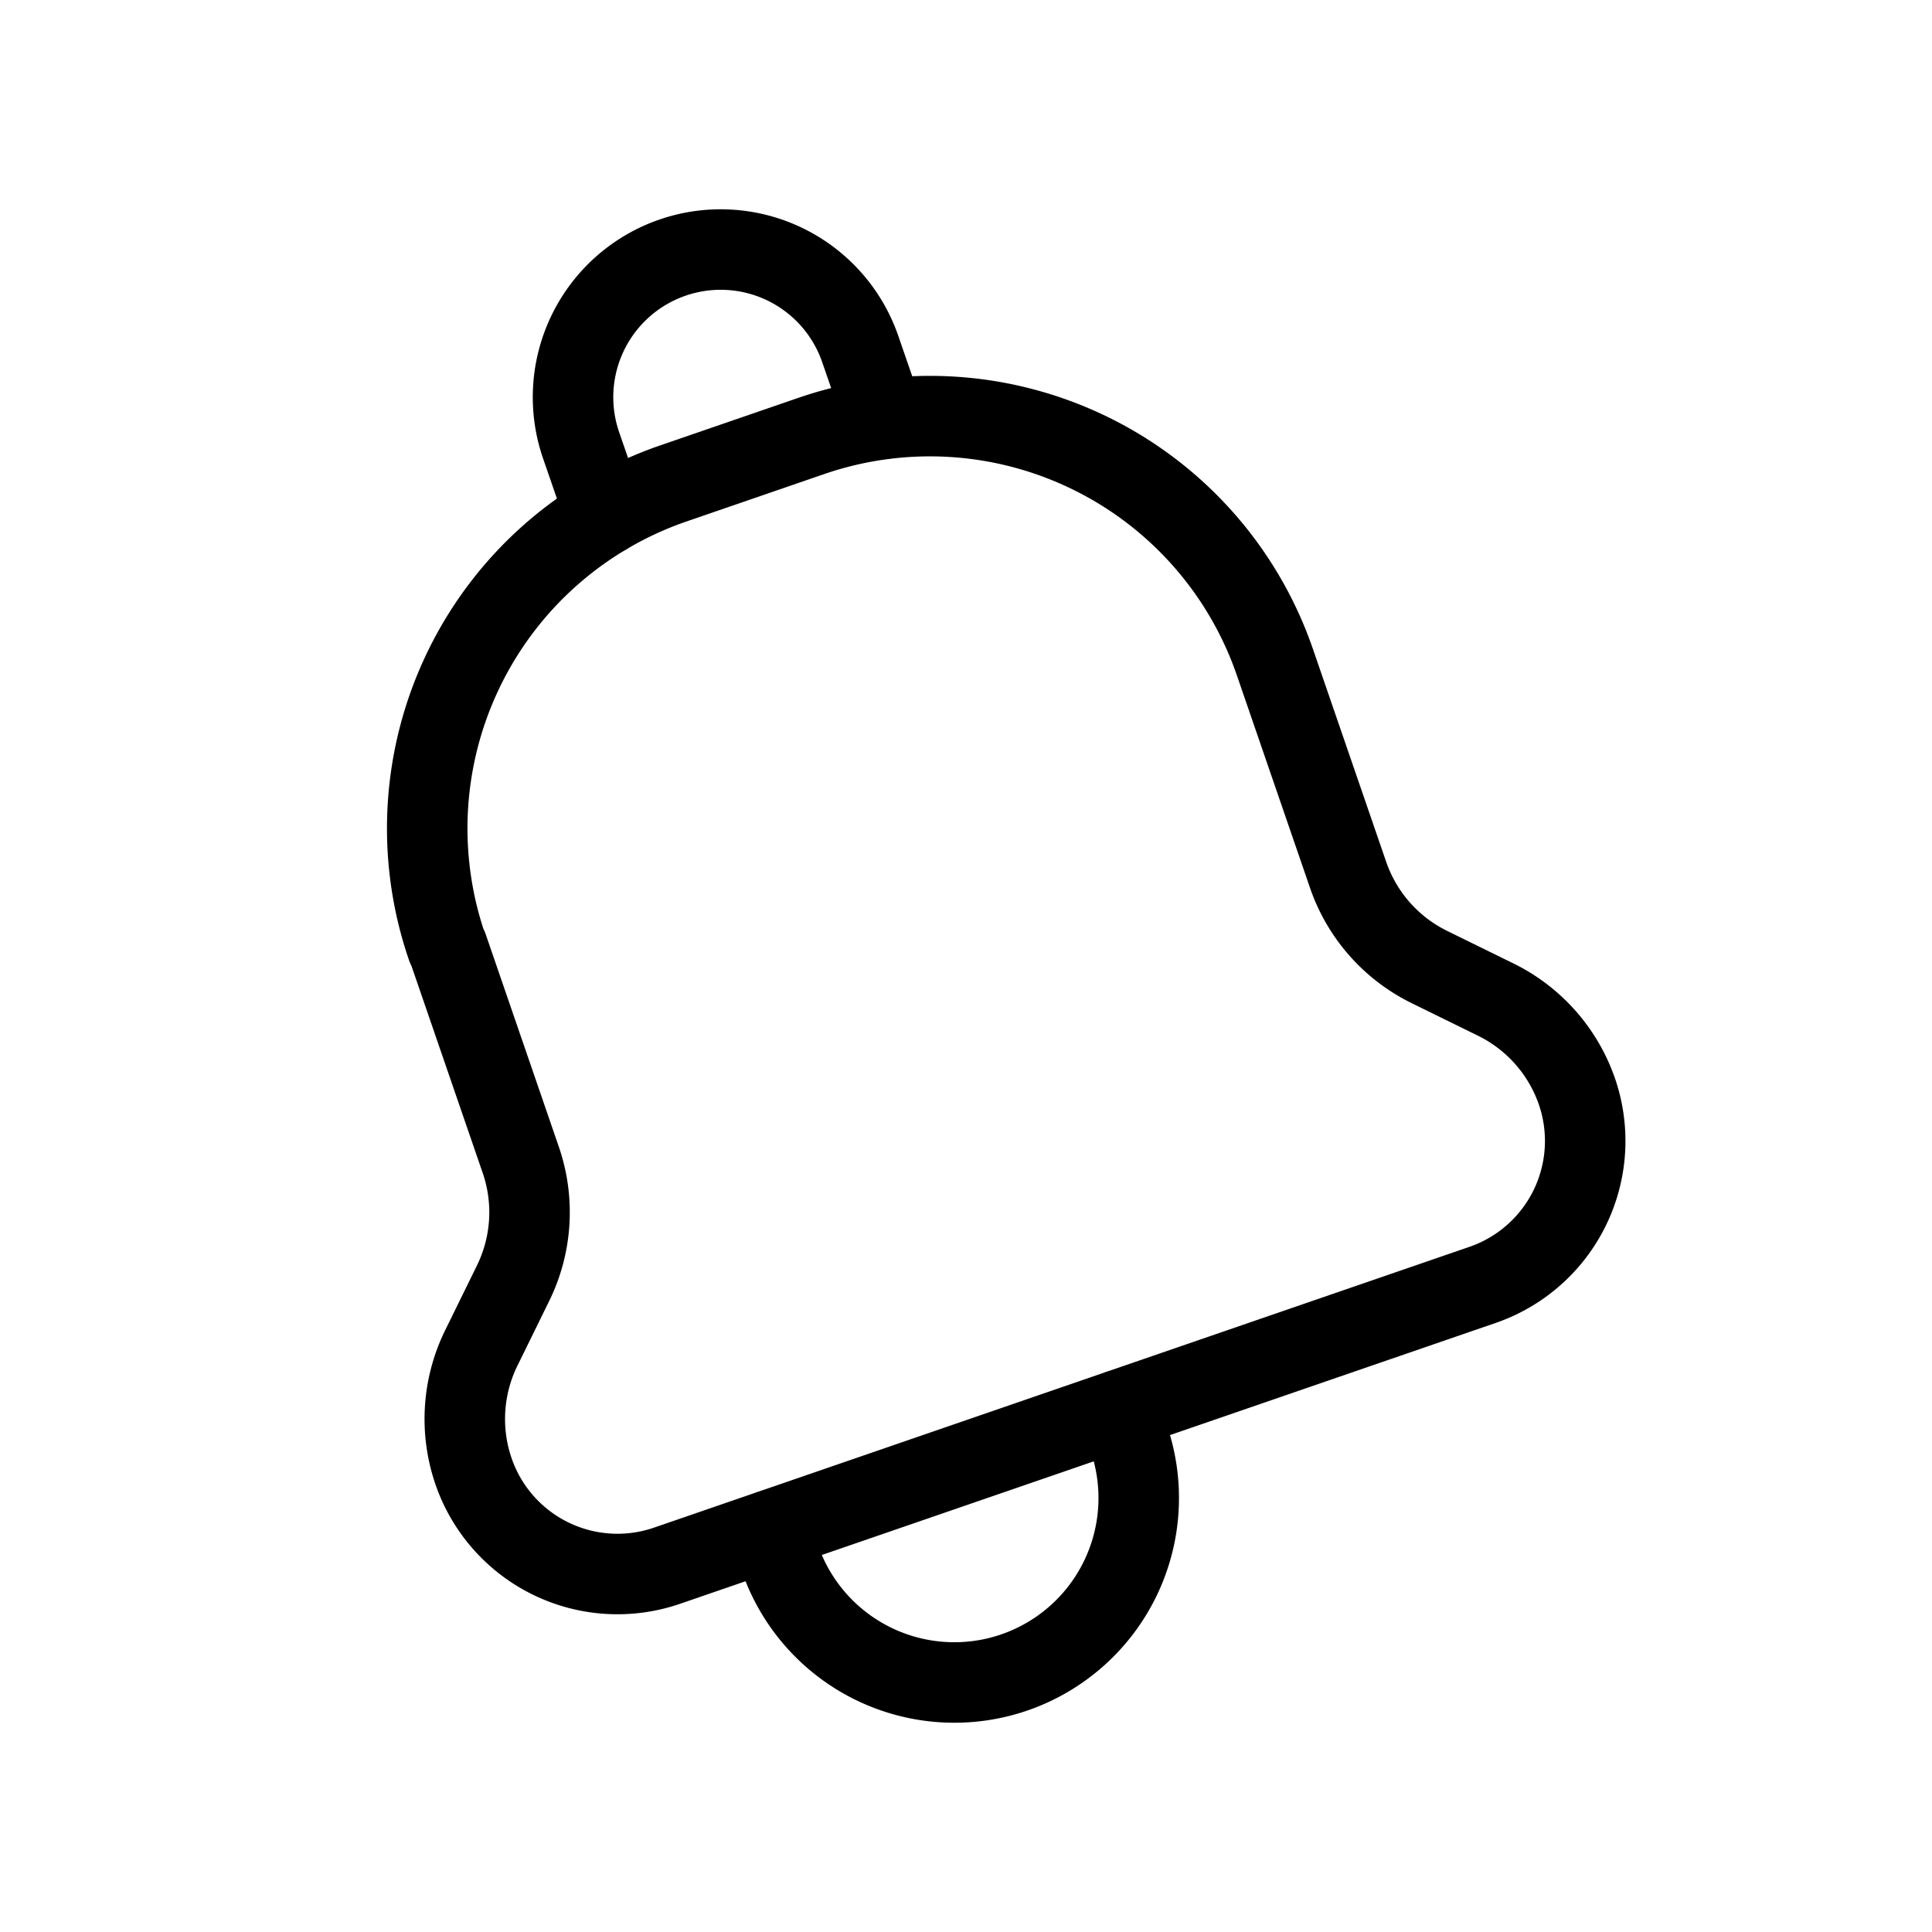 <svg id="bell-notifications.3" xmlns="http://www.w3.org/2000/svg" width="24" height="24" viewBox="0 0 24 24">
  <g id="Raggruppa_34" data-name="Raggruppa 34">
    <path id="Tracciato_6" data-name="Tracciato 6" d="M9.569,19.01l.119.345A2.292,2.292,0,0,0,12.6,20.776h0a2.292,2.292,0,0,0,1.421-2.913l-.119-.345" fill="none" stroke="#000" stroke-linecap="round" stroke-linejoin="round" stroke-width="1"/>
    <path id="Tracciato_7" data-name="Tracciato 7" d="M10.985,5.2l-.3-.868A1.834,1.834,0,0,0,8.355,3.2h0A1.834,1.834,0,0,0,7.218,5.53l.3.868" fill="none" stroke="#000" stroke-linecap="round" stroke-linejoin="round" stroke-width="1"/>
    <path id="Tracciato_8" data-name="Tracciato 8" d="M5.554,11.766h0a4.532,4.532,0,0,1,2.809-5.76l1.714-.59a4.532,4.532,0,0,1,5.76,2.809h0l.91,2.644a2,2,0,0,0,1.014,1.146l.815.4a2,2,0,0,1,1.014,1.146h0a1.891,1.891,0,0,1-1.172,2.4L8.283,19.451a1.891,1.891,0,0,1-2.4-1.172h0a2,2,0,0,1,.093-1.528l.4-.815a2,2,0,0,0,.093-1.528l-.909-2.642Z" fill="none" stroke="#000" stroke-linecap="round" stroke-linejoin="round" stroke-width="1"/>
  </g>
  <path id="Tracciato_9" data-name="Tracciato 9" d="M0,0H24V24H0Z" fill="none"/>
</svg>
